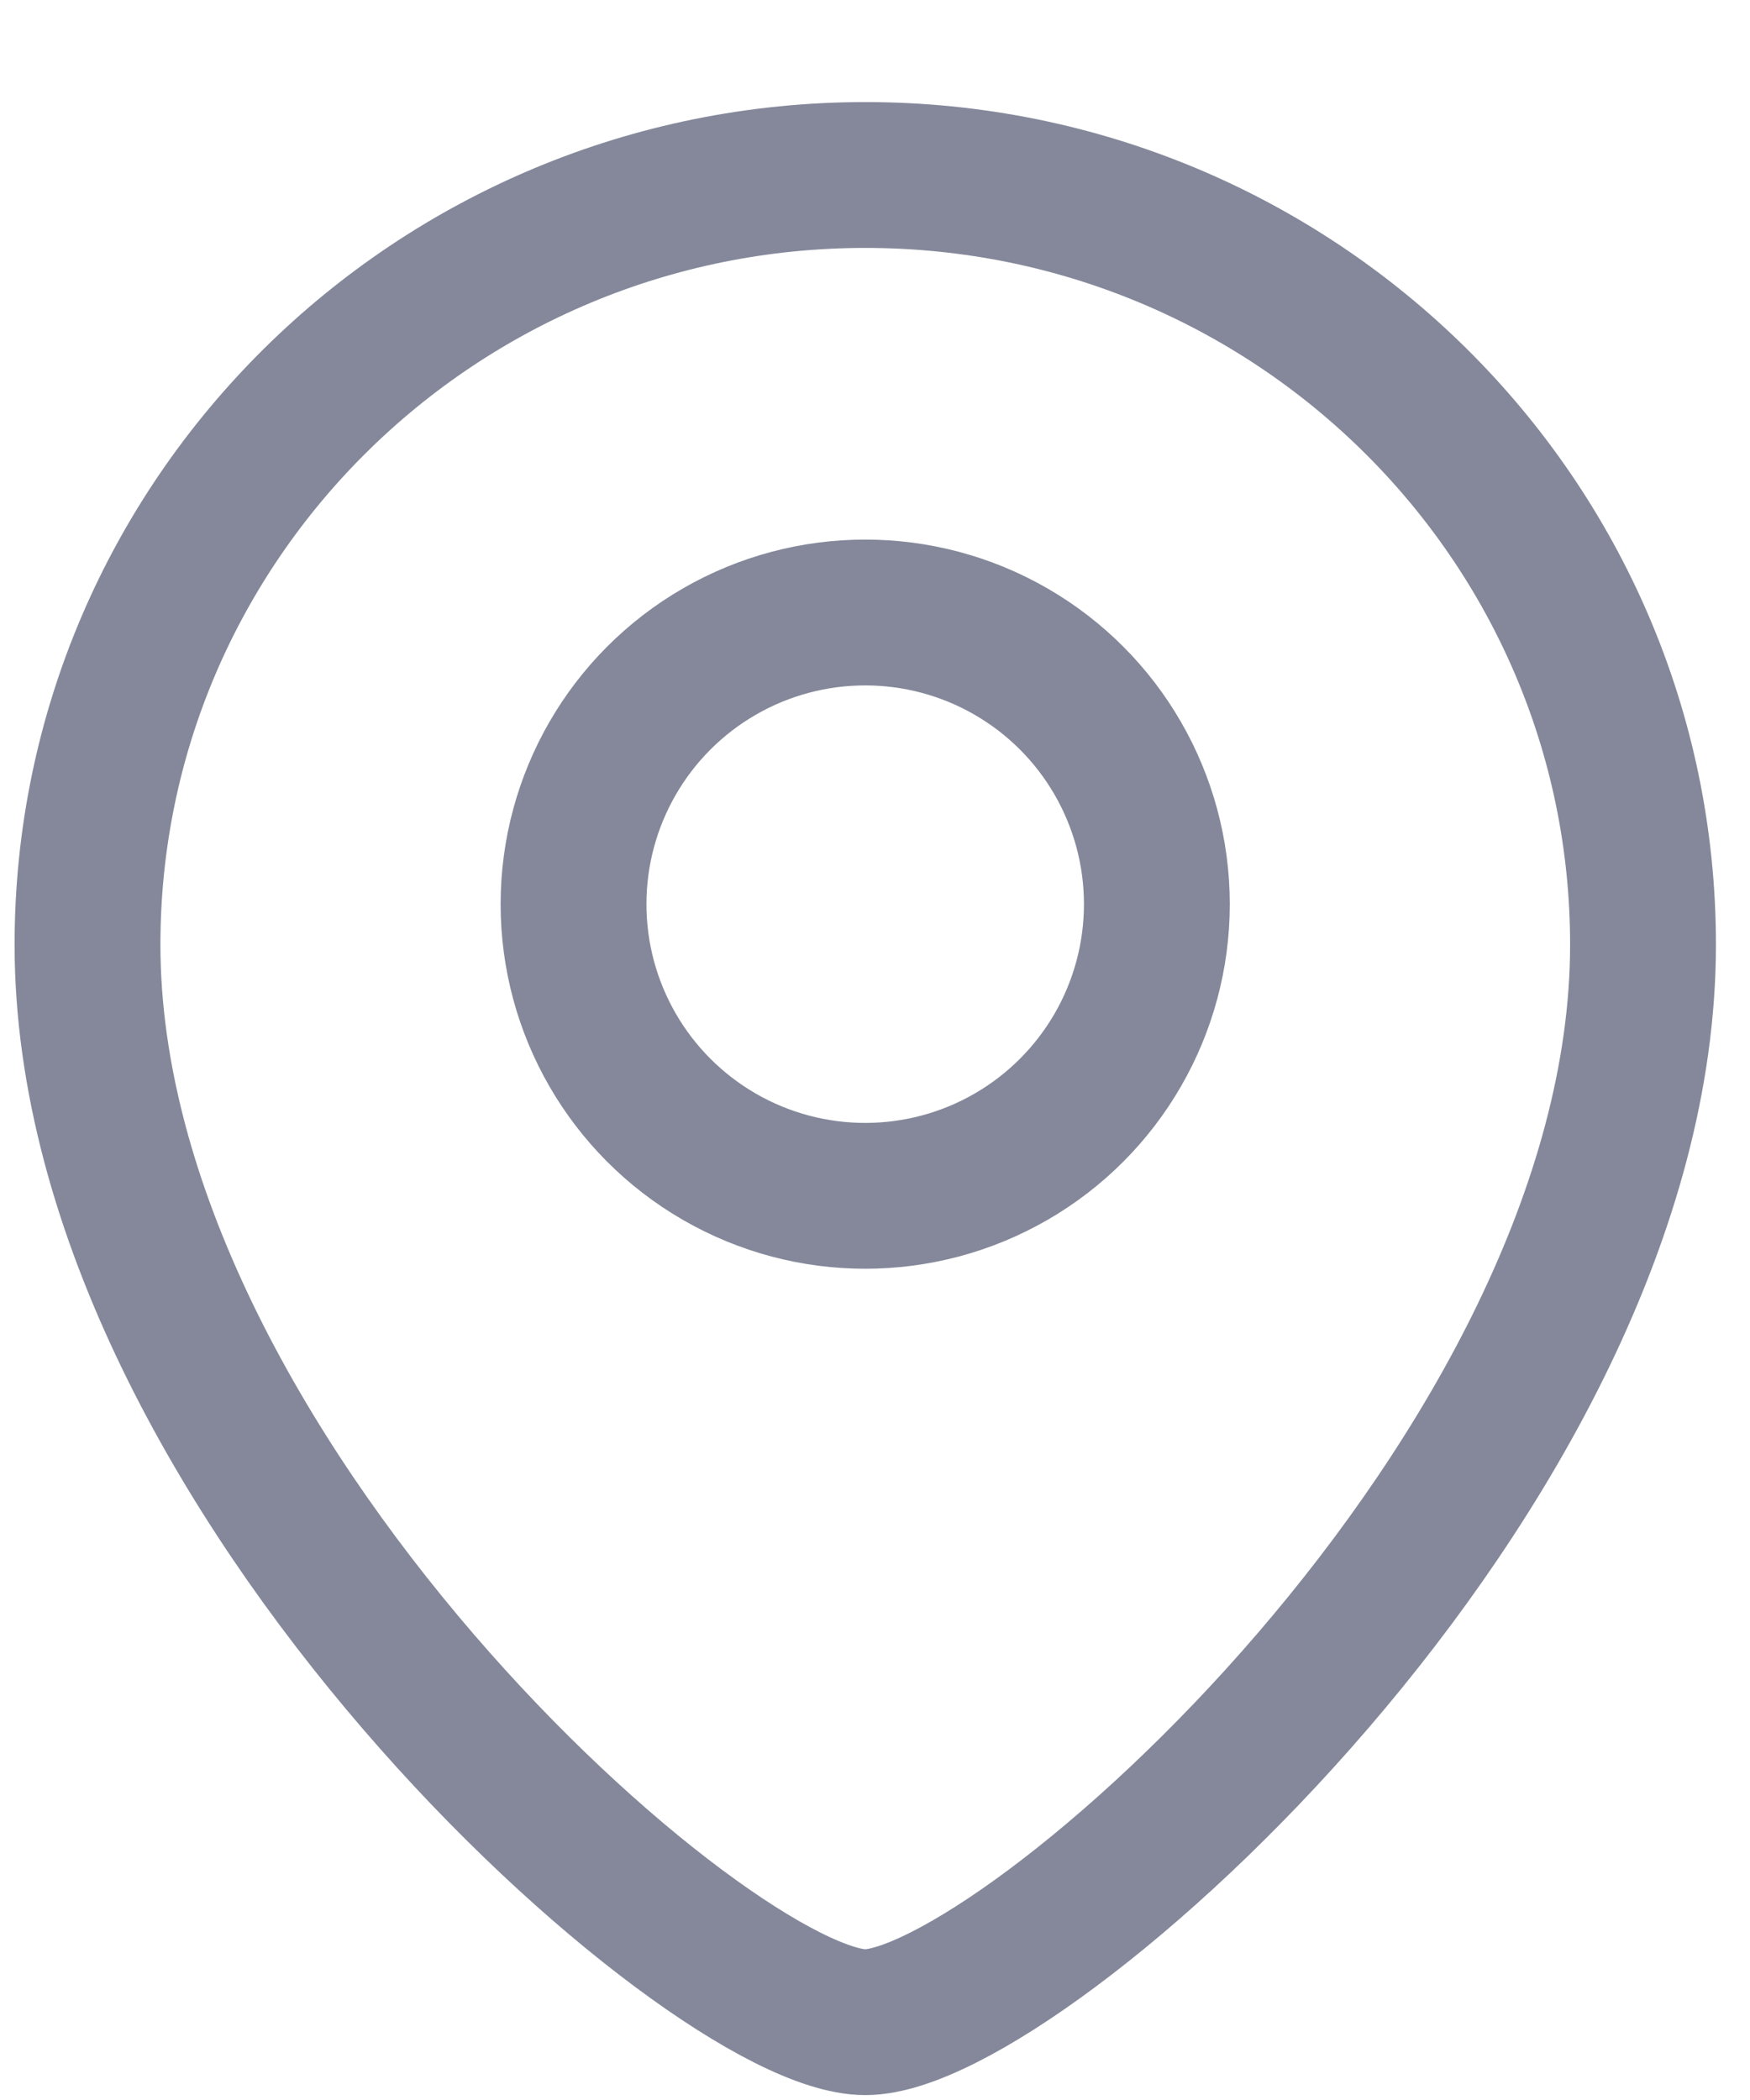 <svg width="15" height="18" viewBox="0 0 15 18" fill="none" xmlns="http://www.w3.org/2000/svg">
<path d="M14.083 8.097C14.083 12.62 8.75 17.333 7.417 17.333C6.083 17.333 0.75 12.62 0.75 8.097C0.75 4.454 3.735 1.5 7.417 1.5C11.099 1.5 14.083 4.454 14.083 8.097Z" stroke="#84889A" stroke-width="1.25"/>
<circle cx="2.5" cy="2.5" r="2.5" transform="matrix(-1 0 0 1 9.916 5.25)" stroke="#84889A" stroke-width="1.25"/>
</svg>
